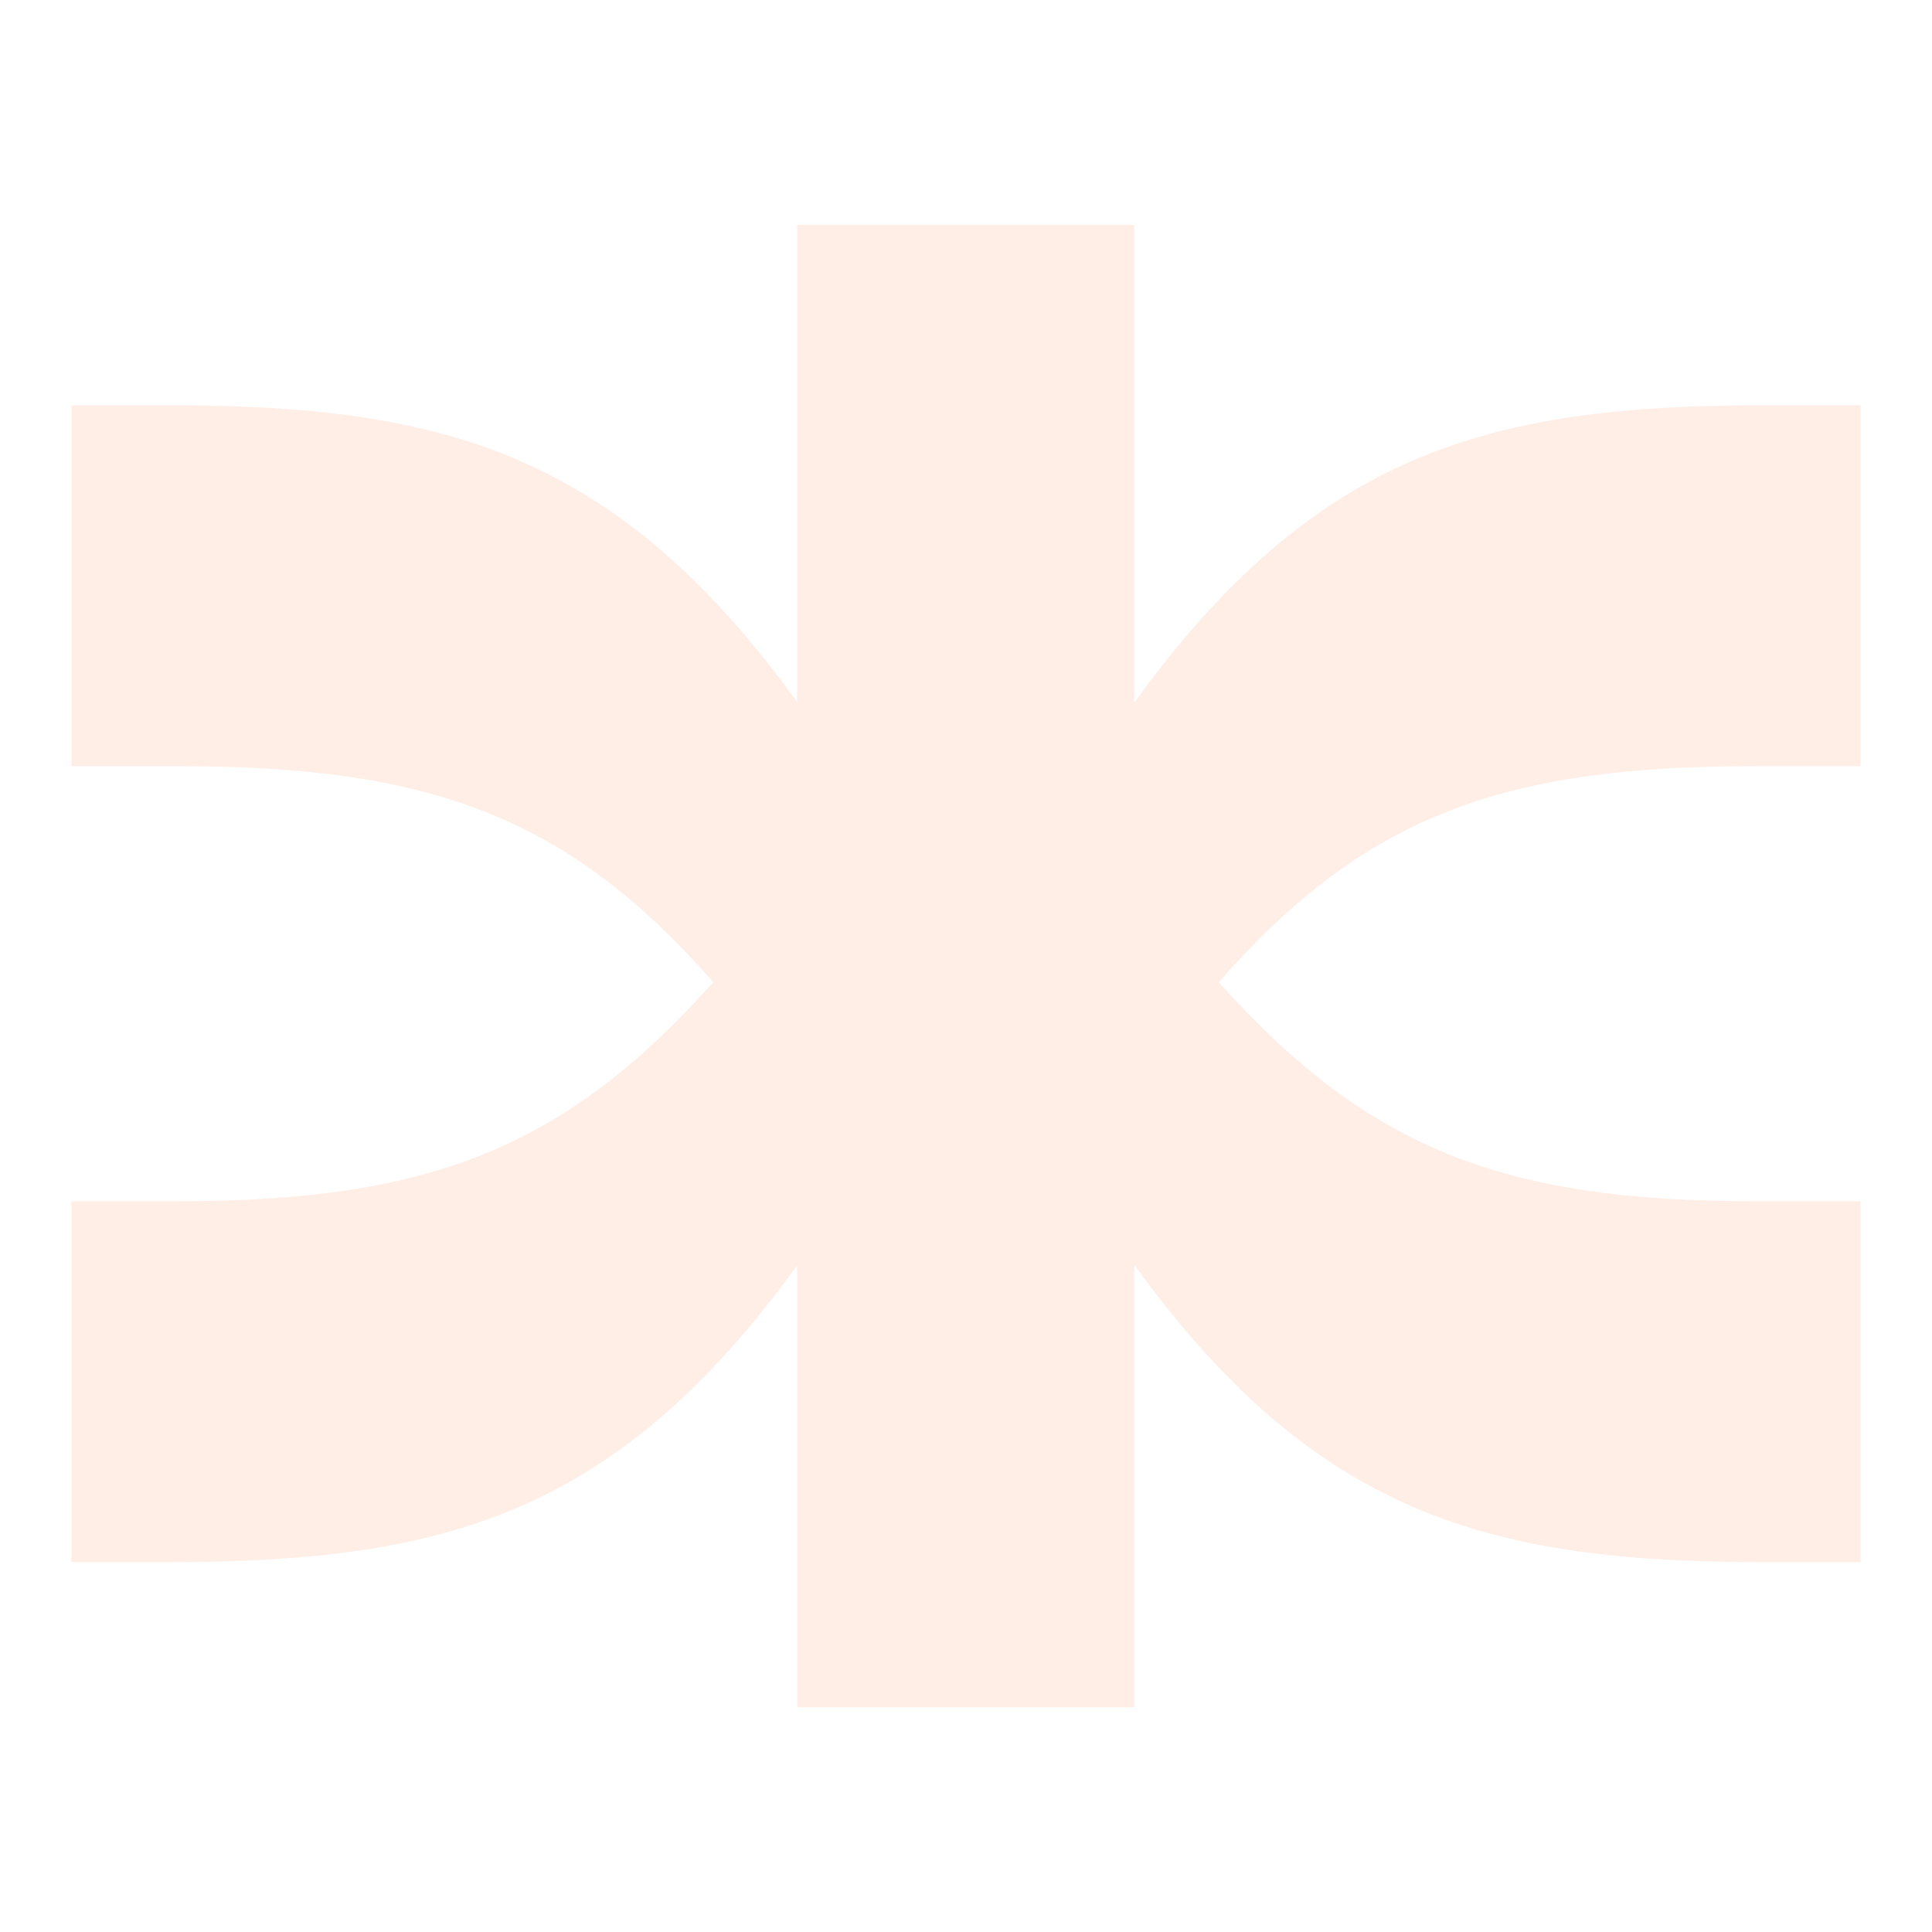 <svg xmlns="http://www.w3.org/2000/svg" width="72" height="72" fill="none"><path fill="#FD5900" fill-opacity=".1" d="M29.708 8.38h12.56v17.808c6.75-9.316 13.2-11.085 23.443-11.085h3.63v13.45h-3.977c-9.275 0-14.471 1.801-19.946 8.049 5.547 6.205 10.608 8.164 19.946 8.164h3.976v13.45h-3.63c-10.242 0-16.691-1.769-23.442-11.085v16.49h-12.56V47.157C22.966 56.453 16.523 58.216 6.29 58.216H2.66v-13.45h3.976c9.338 0 14.4-1.959 19.946-8.163-5.477-6.247-10.67-8.049-19.946-8.049H2.66V15.103h3.63c10.233 0 16.675 1.766 23.418 11.058V8.38Z"/></svg>
